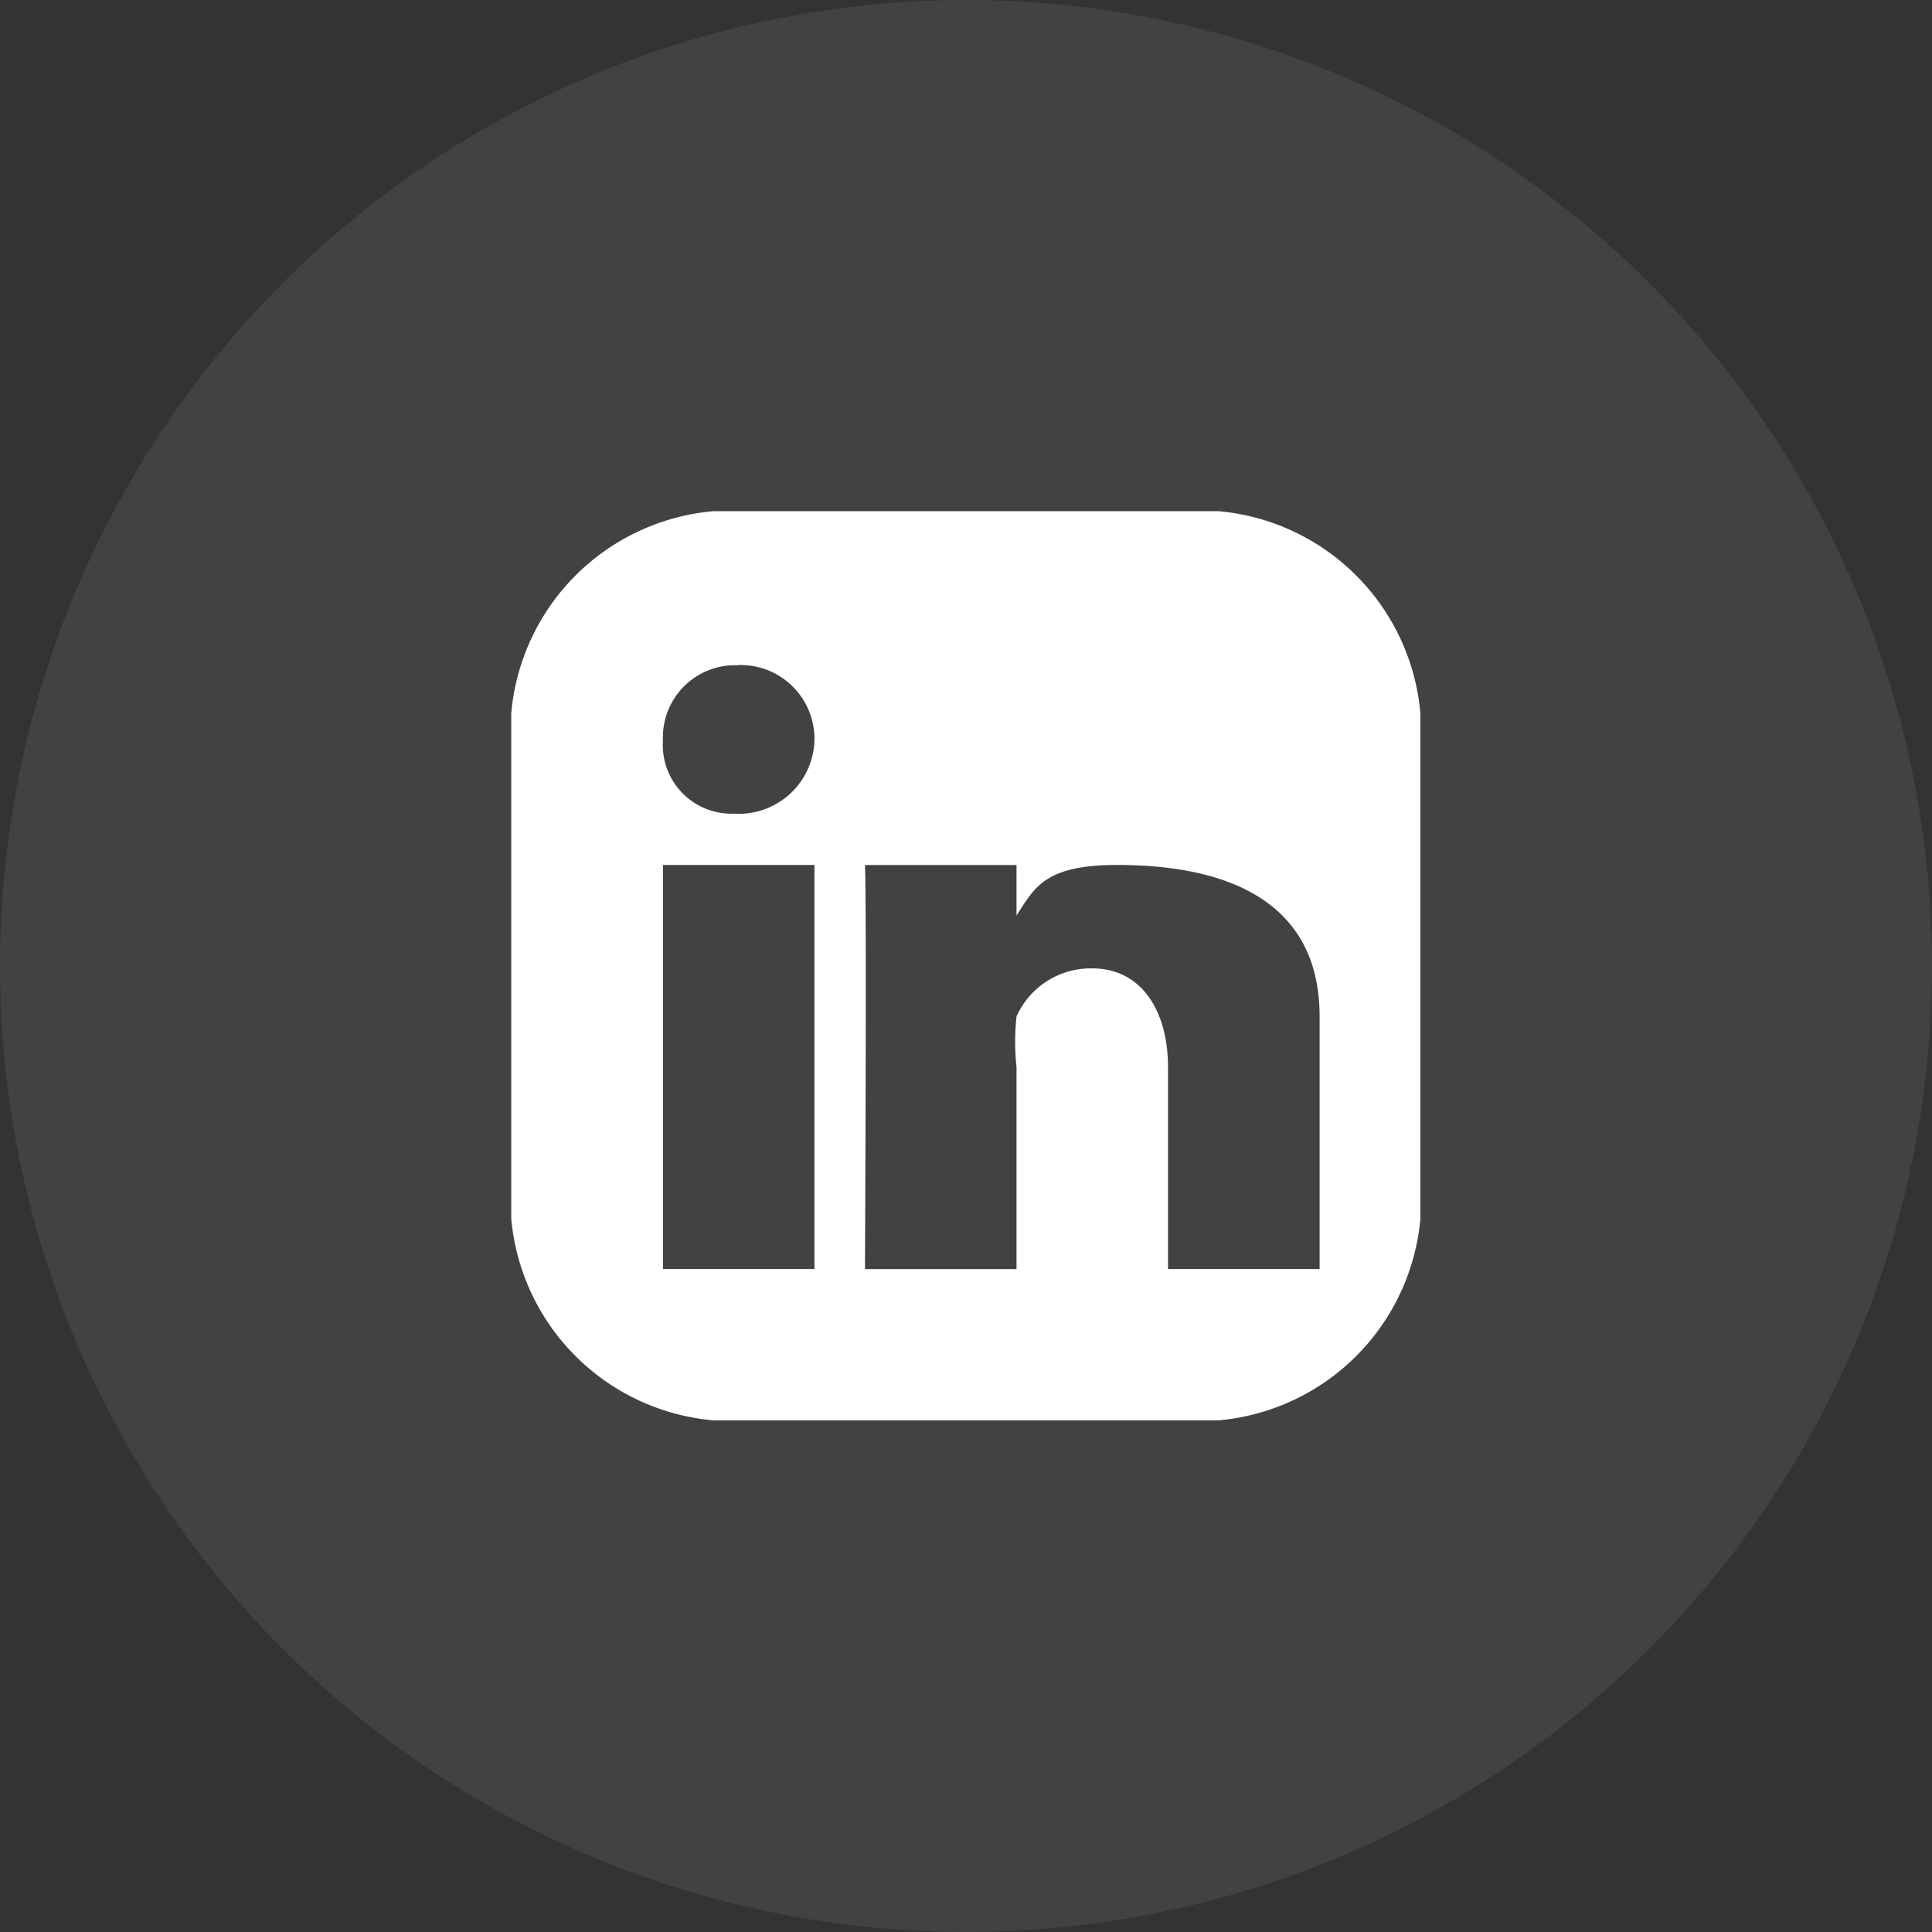 <svg xmlns="http://www.w3.org/2000/svg" width="34" height="34"><rect width="100%" height="100%" fill="#333333" stroke="none"/><g transform="translate(-112 .41)" fill="#fff"><circle cx="17" cy="17" r="17" transform="translate(112 -.41)" opacity=".075"/><path d="M124.555 8.586a3.914 3.914 0 00-3.558 3.559v8.889a3.914 3.914 0 003.558 3.552h8.889a3.913 3.913 0 003.553-3.552v-8.889a3.913 3.913 0 00-3.553-3.559zm.431 2.708a1.3 1.3 0 011.347 1.324 1.332 1.332 0 01-1.416 1.291 1.208 1.208 0 01-1.25-1.291 1.269 1.269 0 011.319-1.32zm6.681 3.518c1.59 0 3.556.434 3.556 2.667v4.444h-2.668v-3.555c0-.977-.459-1.736-1.333-1.736a1.429 1.429 0 00-1.333.847 4.114 4.114 0 000 .889v3.556h-2.667s.032-6.429 0-7.111h2.667v.889c.321-.496.495-.89 1.778-.89zm-8 0h2.666v7.111h-2.666z"/></g></svg>